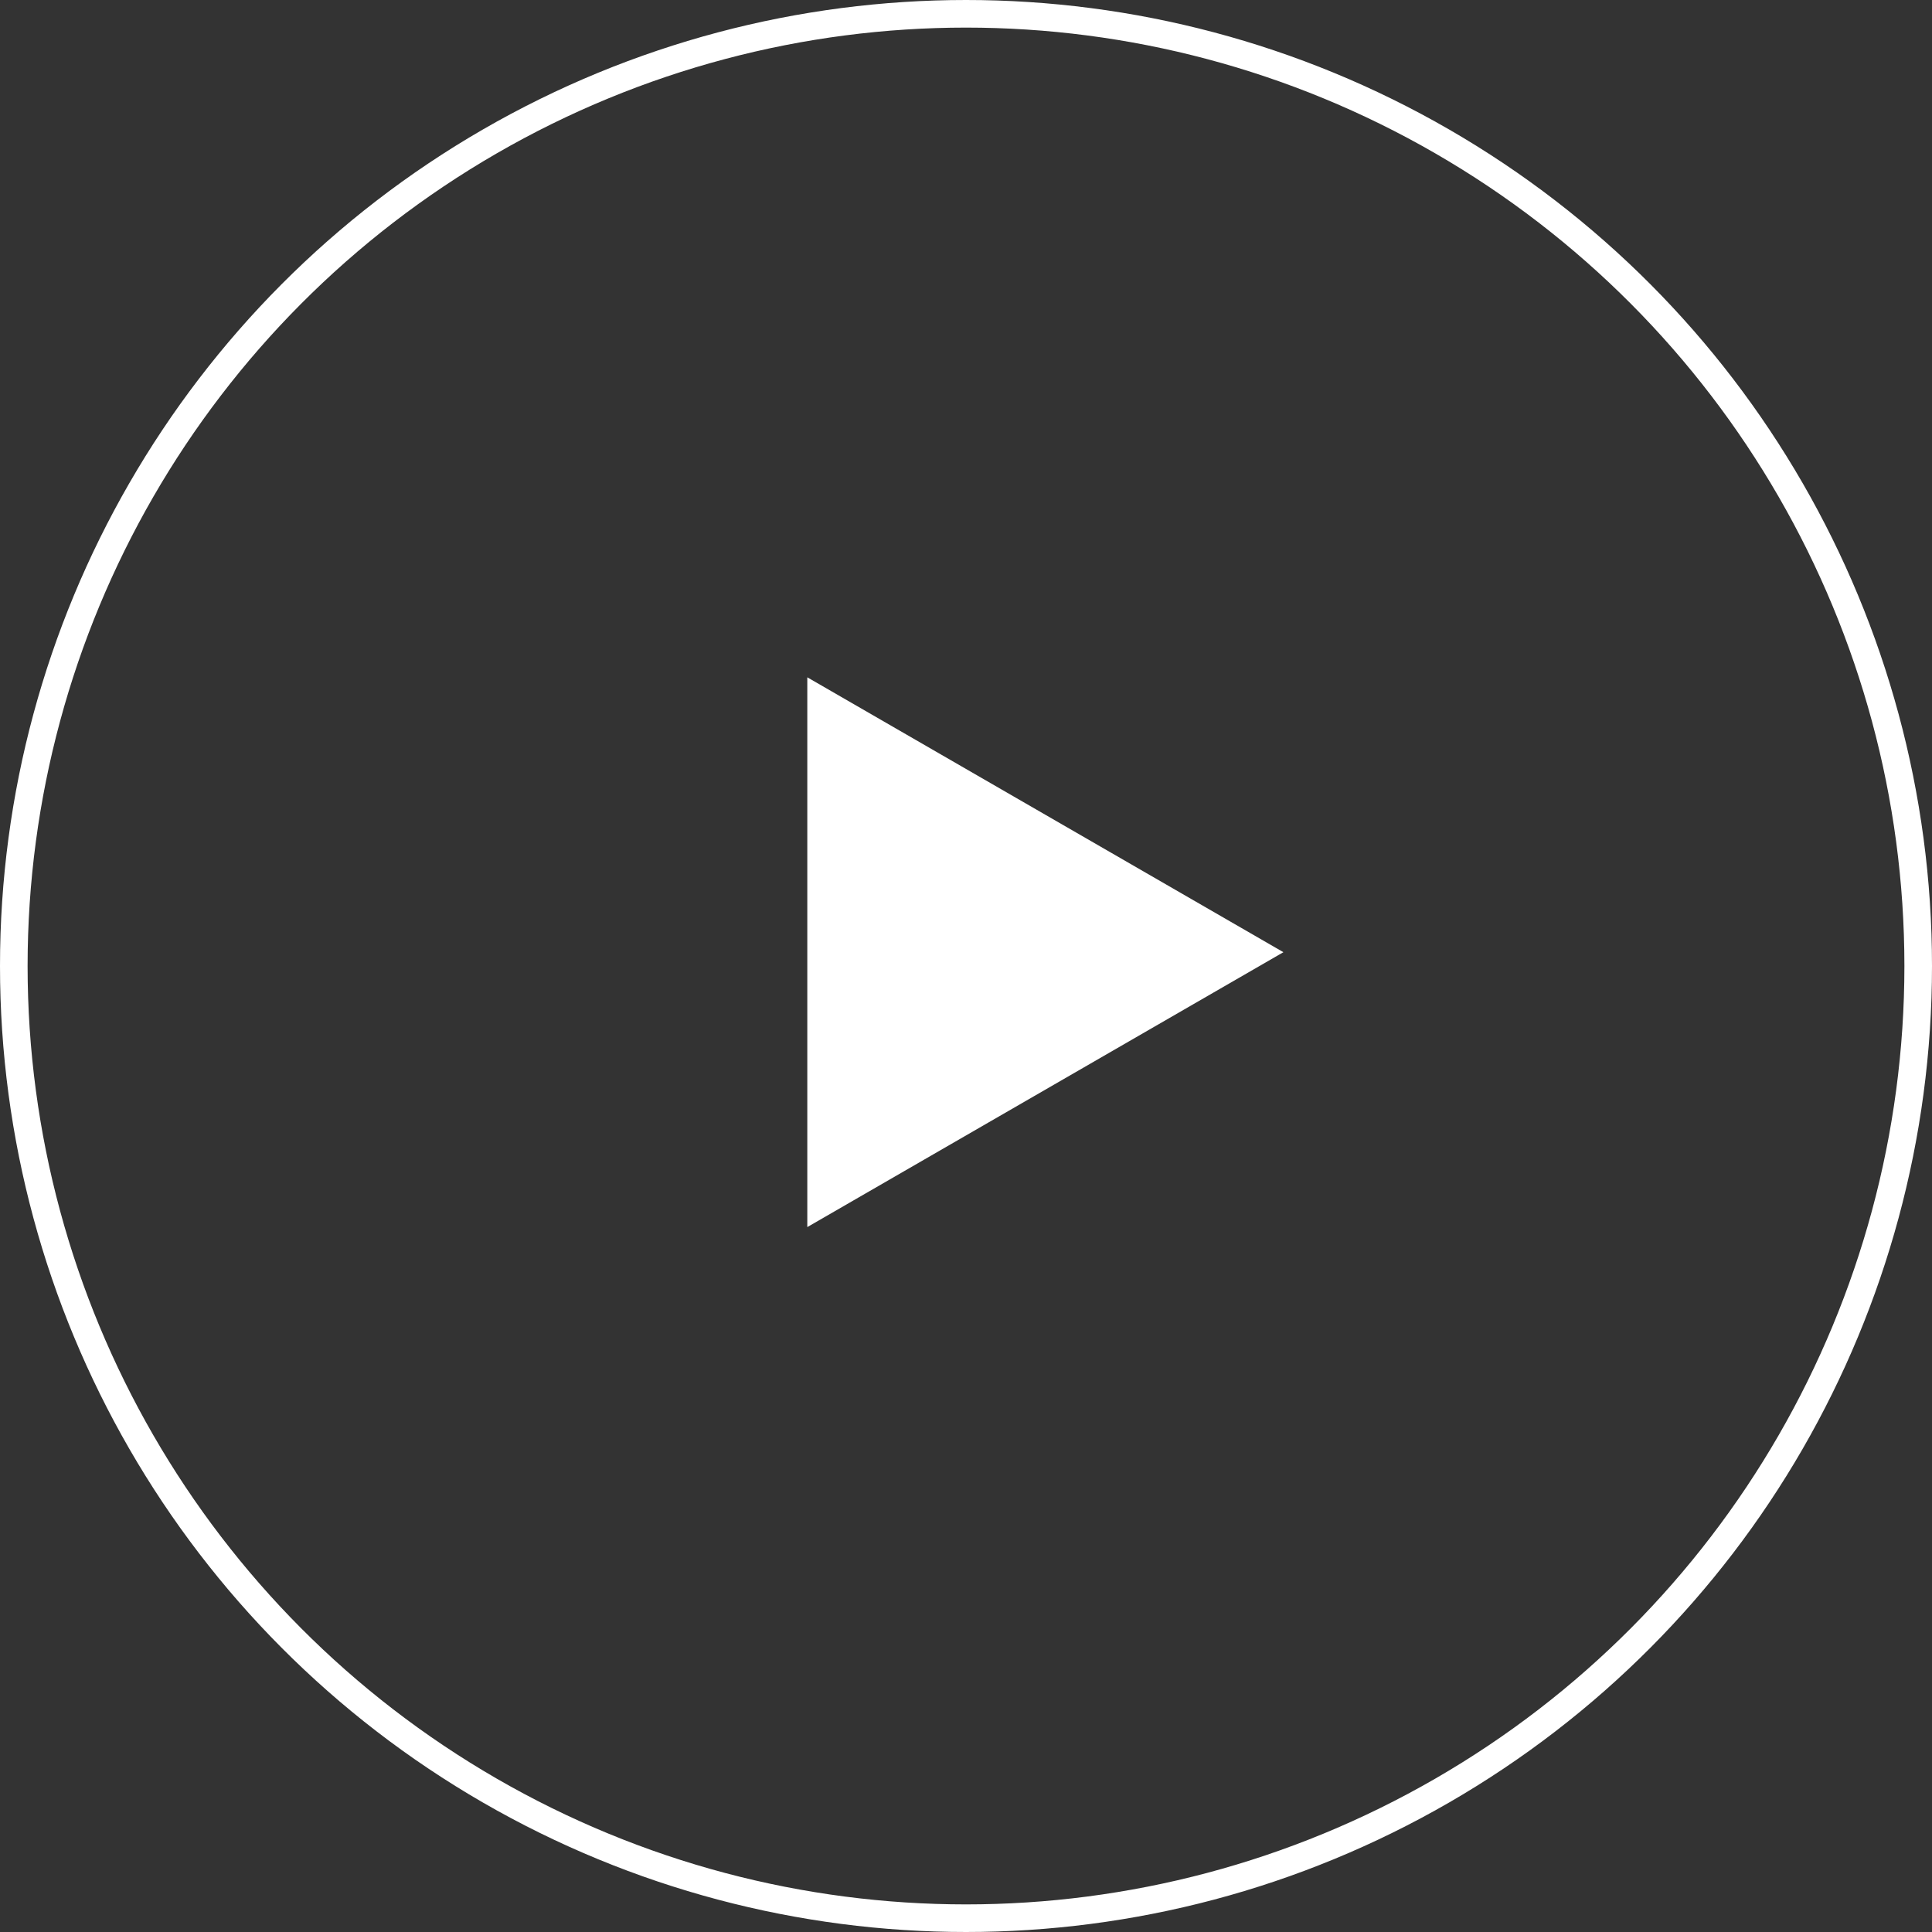 <svg width="140" height="140" viewBox="0 0 140 140" fill="none" xmlns="http://www.w3.org/2000/svg">
<rect x="0" y="0" width="140" height="140" fill="#333333" stroke="none"/>
<circle cx="70" cy="70" r="69" stroke="white" stroke-width="2"/>
<path d="M93 69L58.5 88.919L58.5 49.081L93 69Z" fill="white"/>
</svg>
